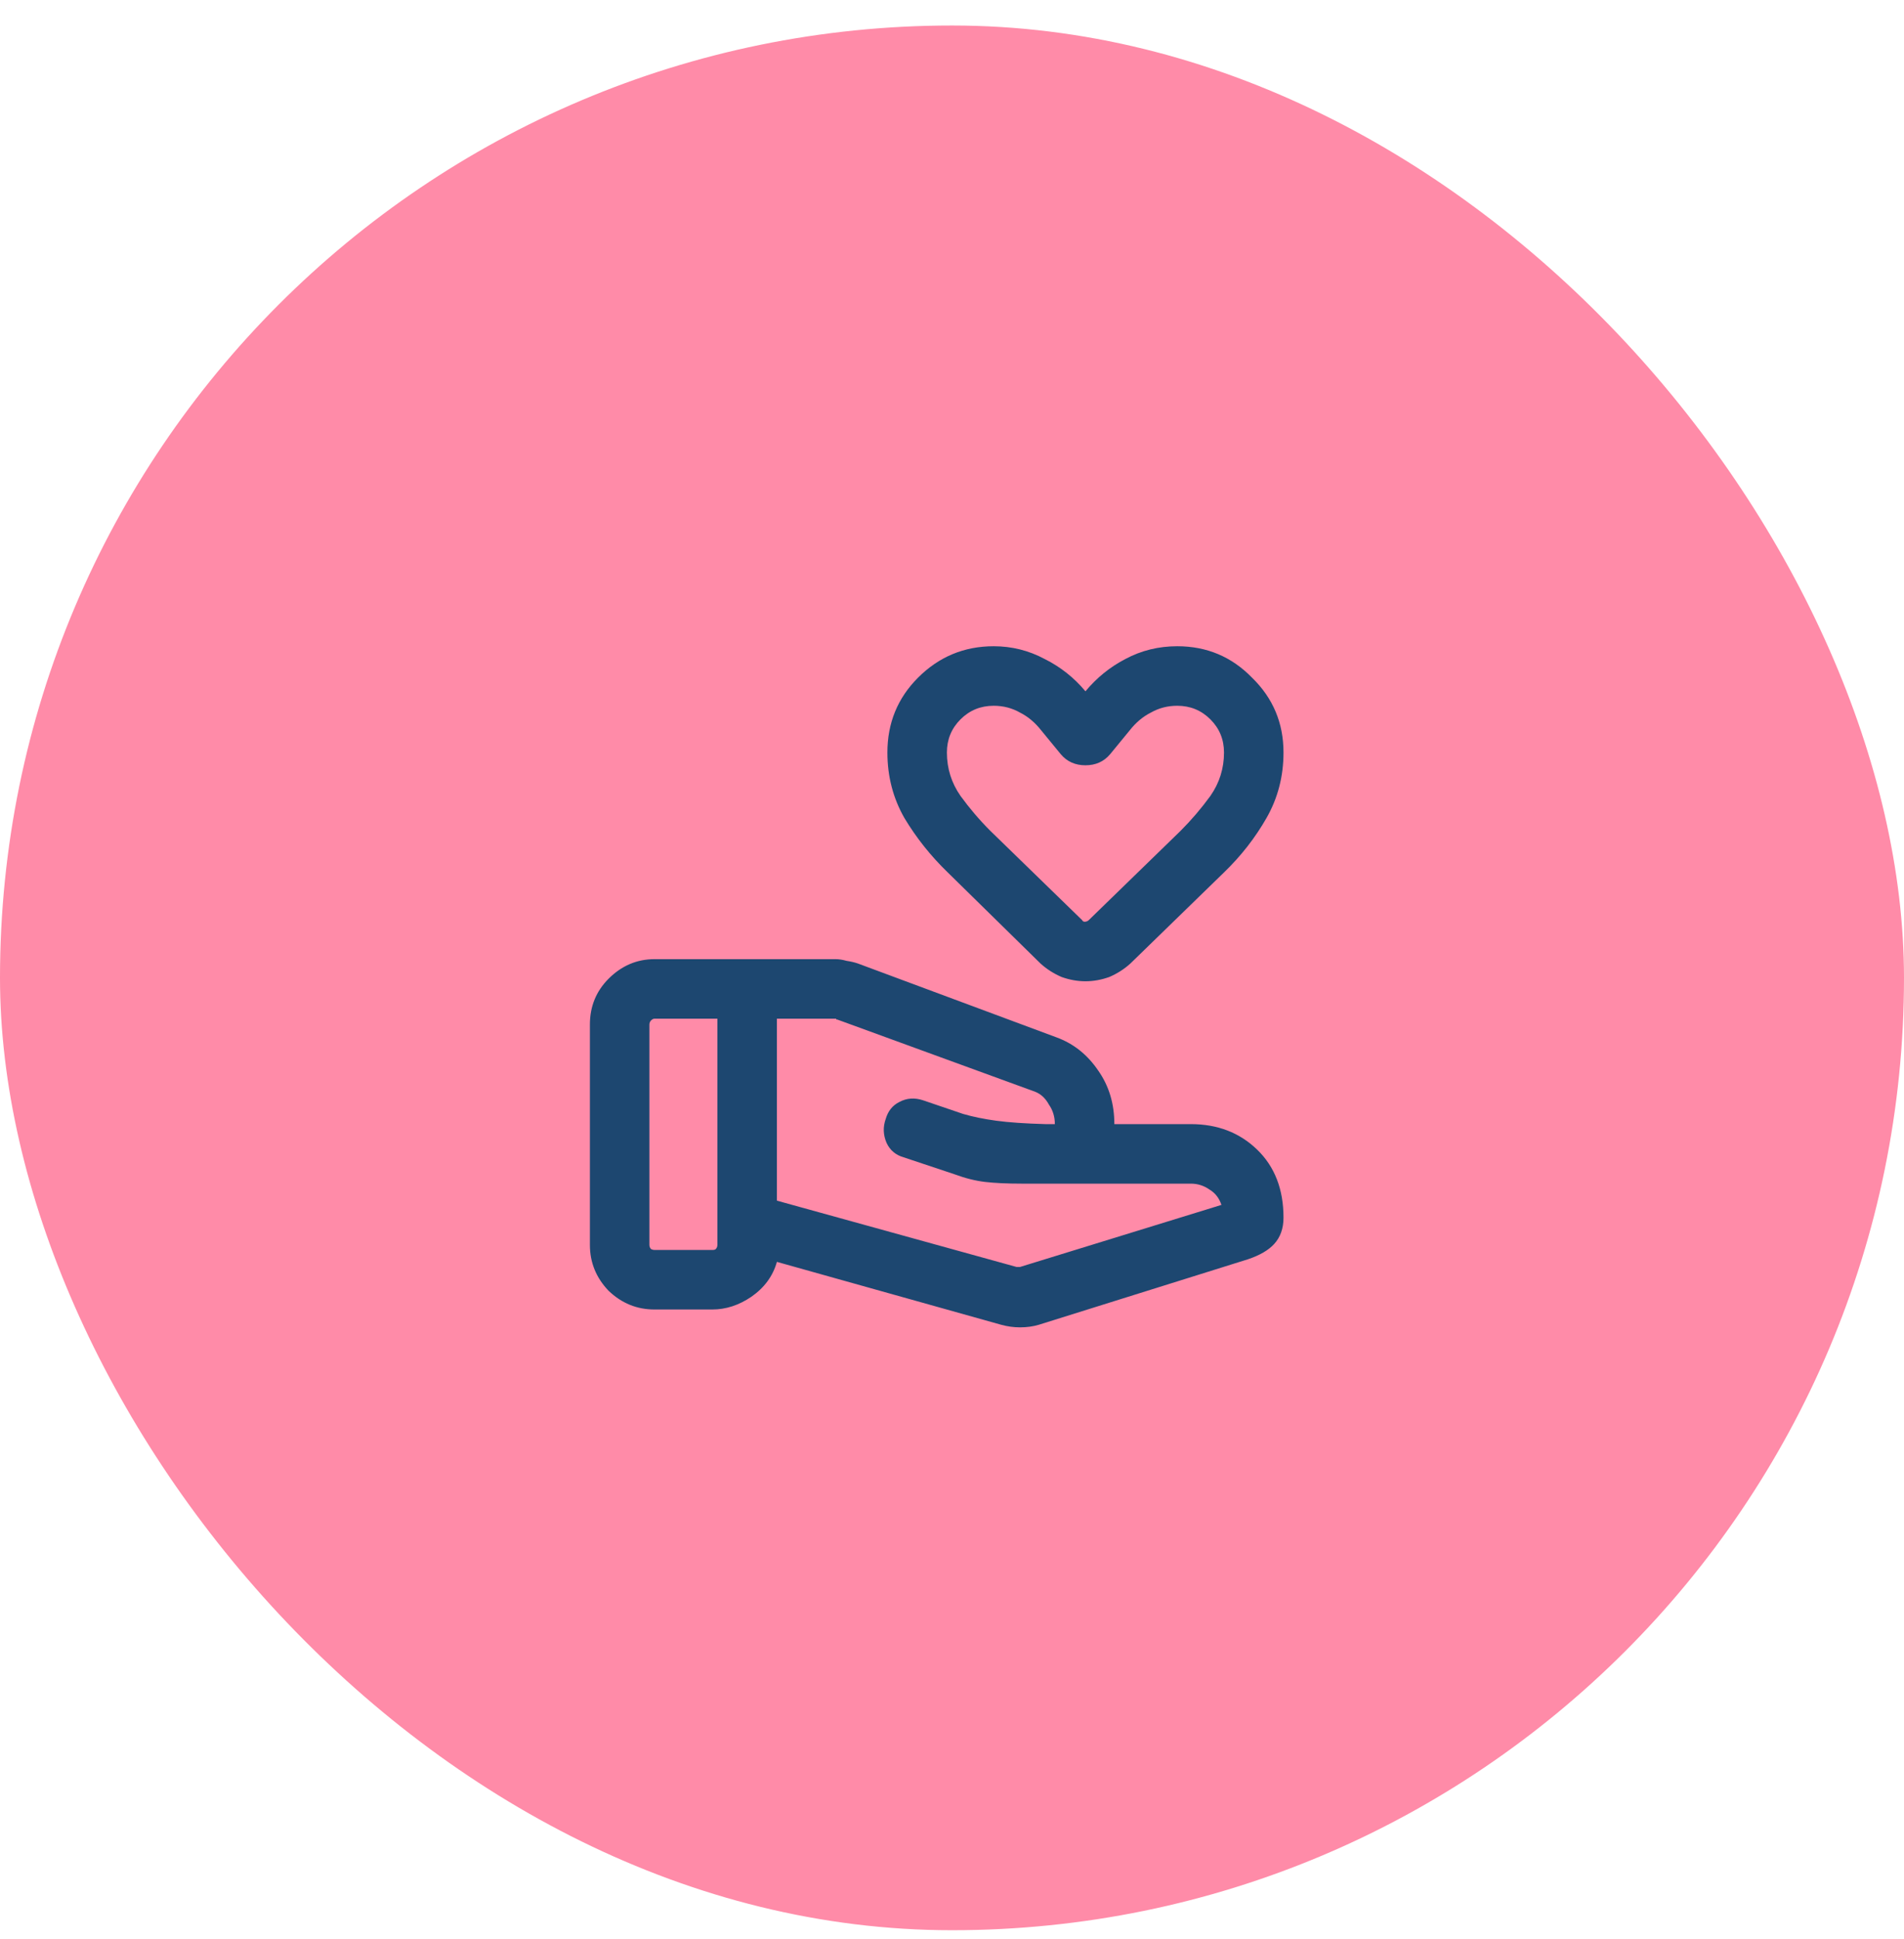 <svg width="56" height="57" viewBox="0 0 56 57" fill="none" xmlns="http://www.w3.org/2000/svg">
<rect y="0.75" width="56" height="56" rx="28" fill="#FF8BA8"/>
<path d="M29.9 37.25C29.917 37.25 29.933 37.25 29.95 37.25C29.967 37.25 29.983 37.25 30 37.25L35.925 35.425C35.858 35.225 35.742 35.075 35.575 34.975C35.408 34.858 35.225 34.8 35.025 34.8H30.05C29.617 34.8 29.258 34.783 28.975 34.75C28.692 34.717 28.392 34.642 28.075 34.525L26.575 34.025C26.342 33.958 26.175 33.817 26.075 33.6C25.975 33.367 25.967 33.133 26.05 32.9C26.117 32.667 26.25 32.5 26.45 32.4C26.667 32.283 26.9 32.267 27.15 32.35L28.325 32.75C28.608 32.833 28.933 32.9 29.3 32.95C29.667 33 30.15 33.033 30.75 33.05H30.85C30.883 33.05 30.908 33.05 30.925 33.05C30.958 33.05 30.992 33.05 31.025 33.05C31.025 32.833 30.967 32.642 30.85 32.475C30.75 32.292 30.617 32.167 30.45 32.1L24.625 29.975C24.625 29.975 24.617 29.975 24.6 29.975C24.6 29.958 24.592 29.95 24.575 29.95H22.85V35.3L29.9 37.25ZM29.45 38.95L22.85 37.1C22.733 37.517 22.483 37.858 22.1 38.125C21.733 38.375 21.35 38.5 20.95 38.5H19.25C18.733 38.5 18.283 38.317 17.9 37.95C17.533 37.567 17.35 37.117 17.35 36.6V30.125C17.35 29.592 17.533 29.142 17.9 28.775C18.283 28.392 18.733 28.2 19.25 28.2H24.575C24.675 28.2 24.783 28.217 24.9 28.25C25.017 28.267 25.125 28.292 25.225 28.325L31.075 30.5C31.575 30.683 31.983 31.008 32.3 31.475C32.617 31.925 32.775 32.45 32.775 33.05H35.025C35.808 33.05 36.458 33.3 36.975 33.8C37.492 34.3 37.75 34.967 37.75 35.8C37.75 36.117 37.658 36.375 37.475 36.575C37.308 36.758 37.05 36.908 36.7 37.025L30.55 38.95C30.383 39 30.2 39.025 30 39.025C29.817 39.025 29.633 39 29.45 38.95ZM19.1 36.6C19.1 36.65 19.117 36.692 19.15 36.725C19.183 36.742 19.217 36.75 19.25 36.75H20.95C21 36.75 21.033 36.742 21.05 36.725C21.083 36.692 21.1 36.65 21.1 36.6V29.95H19.25C19.217 29.95 19.183 29.967 19.15 30C19.117 30.033 19.1 30.075 19.1 30.125V36.6ZM31.925 28.85C31.692 28.85 31.458 28.808 31.225 28.725C30.992 28.625 30.783 28.492 30.6 28.325L27.875 25.65C27.375 25.167 26.95 24.633 26.6 24.05C26.267 23.467 26.1 22.825 26.1 22.125C26.1 21.258 26.4 20.525 27 19.925C27.617 19.308 28.358 19 29.225 19C29.758 19 30.258 19.125 30.725 19.375C31.192 19.608 31.592 19.925 31.925 20.325C32.258 19.925 32.65 19.608 33.1 19.375C33.567 19.125 34.075 19 34.625 19C35.492 19 36.225 19.308 36.825 19.925C37.442 20.525 37.75 21.258 37.75 22.125C37.75 22.825 37.583 23.467 37.25 24.05C36.917 24.633 36.5 25.167 36 25.65L33.25 28.325C33.067 28.492 32.858 28.625 32.625 28.725C32.392 28.808 32.158 28.85 31.925 28.85ZM32.025 27.05L34.725 24.425C35.042 24.108 35.333 23.767 35.6 23.4C35.867 23.017 36 22.592 36 22.125C36 21.742 35.867 21.417 35.6 21.15C35.333 20.883 35.008 20.75 34.625 20.75C34.342 20.75 34.083 20.817 33.85 20.95C33.617 21.067 33.408 21.242 33.225 21.475L32.65 22.175C32.467 22.392 32.225 22.5 31.925 22.5C31.625 22.5 31.383 22.392 31.2 22.175L30.625 21.475C30.442 21.242 30.233 21.067 30 20.95C29.767 20.817 29.508 20.75 29.225 20.75C28.842 20.75 28.517 20.883 28.25 21.15C27.983 21.417 27.85 21.742 27.85 22.125C27.85 22.592 27.983 23.017 28.25 23.4C28.517 23.767 28.808 24.108 29.125 24.425L31.825 27.05C31.842 27.083 31.867 27.1 31.9 27.1C31.95 27.1 31.992 27.083 32.025 27.05Z" fill="#1D4770"/>
</svg>
